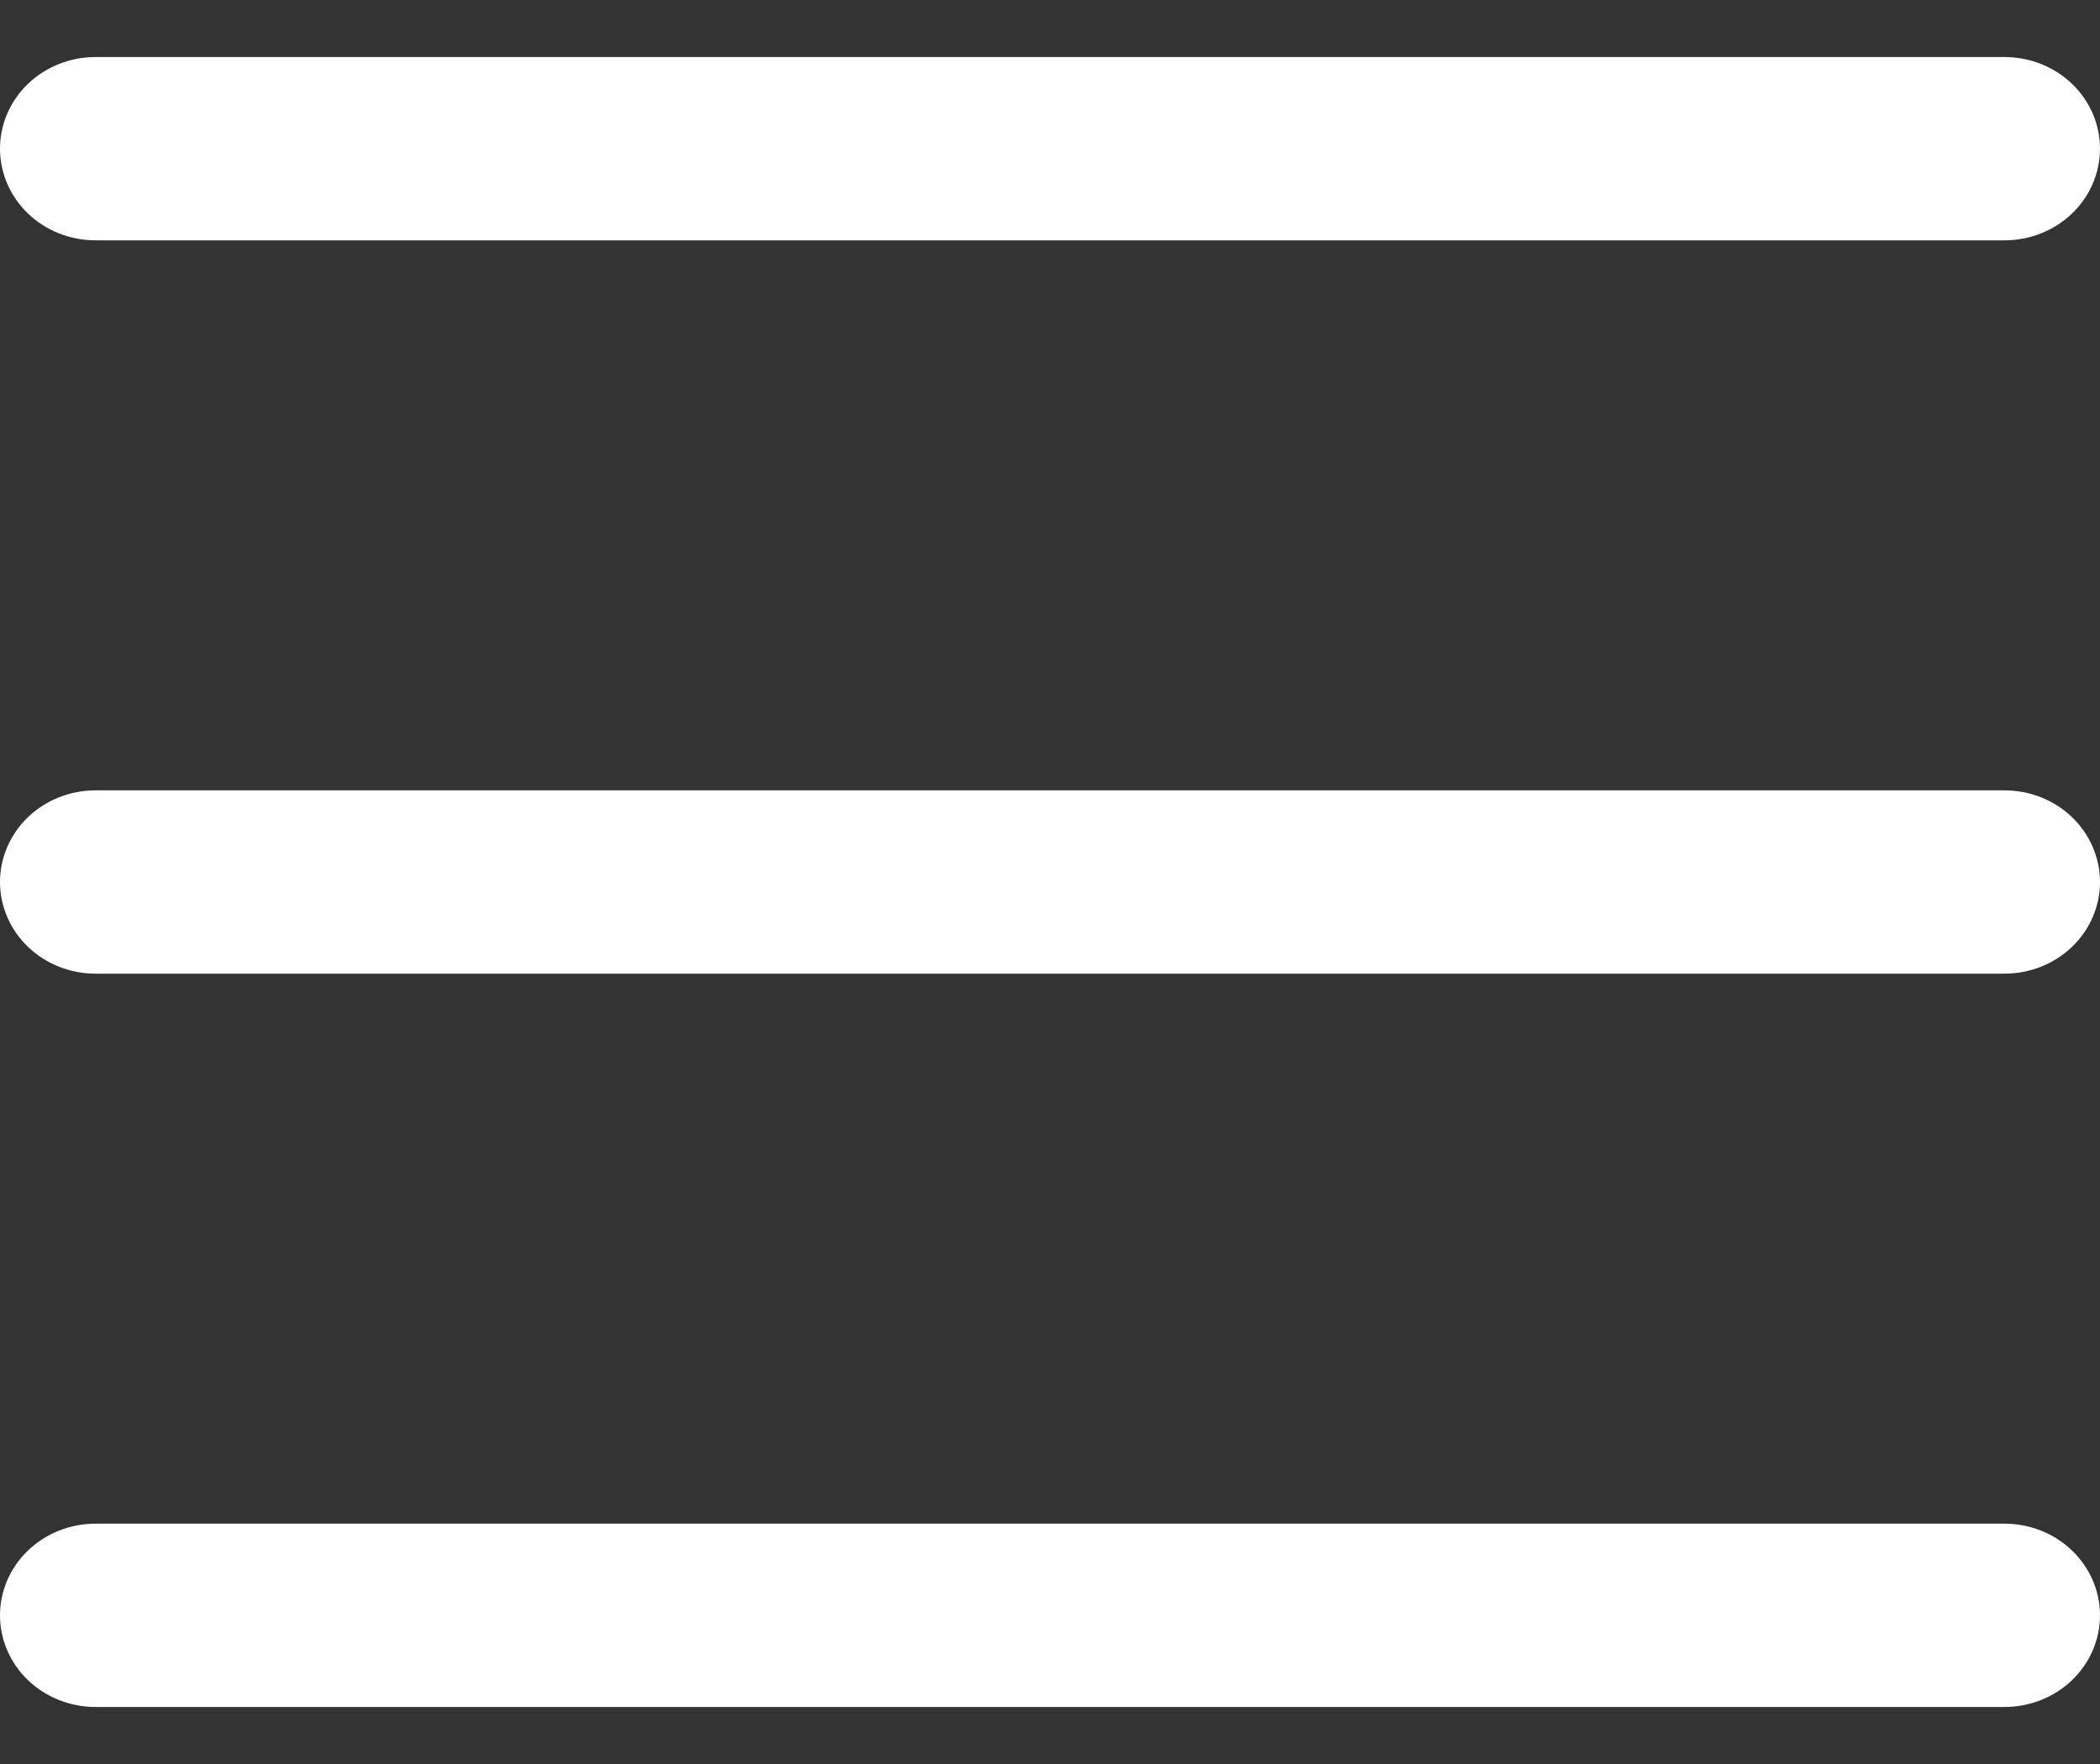 <svg width="25" height="21" viewBox="0 0 25 21" fill="none" xmlns="http://www.w3.org/2000/svg">
<rect x="0" y="0" width="25" height="21" fill="#333333" stroke="none"/>
<path fill-rule="evenodd" clip-rule="evenodd" d="M0 19.23C0 18.941 0.12 18.663 0.333 18.459C0.546 18.254 0.835 18.139 1.136 18.139H23.864C24.165 18.139 24.454 18.254 24.667 18.459C24.88 18.663 25 18.941 25 19.23C25 19.52 24.88 19.797 24.667 20.002C24.454 20.206 24.165 20.321 23.864 20.321H1.136C0.835 20.321 0.546 20.206 0.333 20.002C0.12 19.797 0 19.52 0 19.23ZM0 10.5C0 10.211 0.12 9.933 0.333 9.728C0.546 9.524 0.835 9.409 1.136 9.409H23.864C24.165 9.409 24.454 9.524 24.667 9.728C24.88 9.933 25 10.211 25 10.5C25 10.789 24.88 11.067 24.667 11.272C24.454 11.476 24.165 11.591 23.864 11.591H1.136C0.835 11.591 0.546 11.476 0.333 11.272C0.12 11.067 0 10.789 0 10.5ZM0 1.77C0 1.48 0.12 1.203 0.333 0.998C0.546 0.794 0.835 0.679 1.136 0.679H23.864C24.165 0.679 24.454 0.794 24.667 0.998C24.88 1.203 25 1.48 25 1.77C25 2.059 24.88 2.337 24.667 2.542C24.454 2.746 24.165 2.861 23.864 2.861H1.136C0.835 2.861 0.546 2.746 0.333 2.542C0.12 2.337 0 2.059 0 1.77Z" fill="white"/>
</svg>
